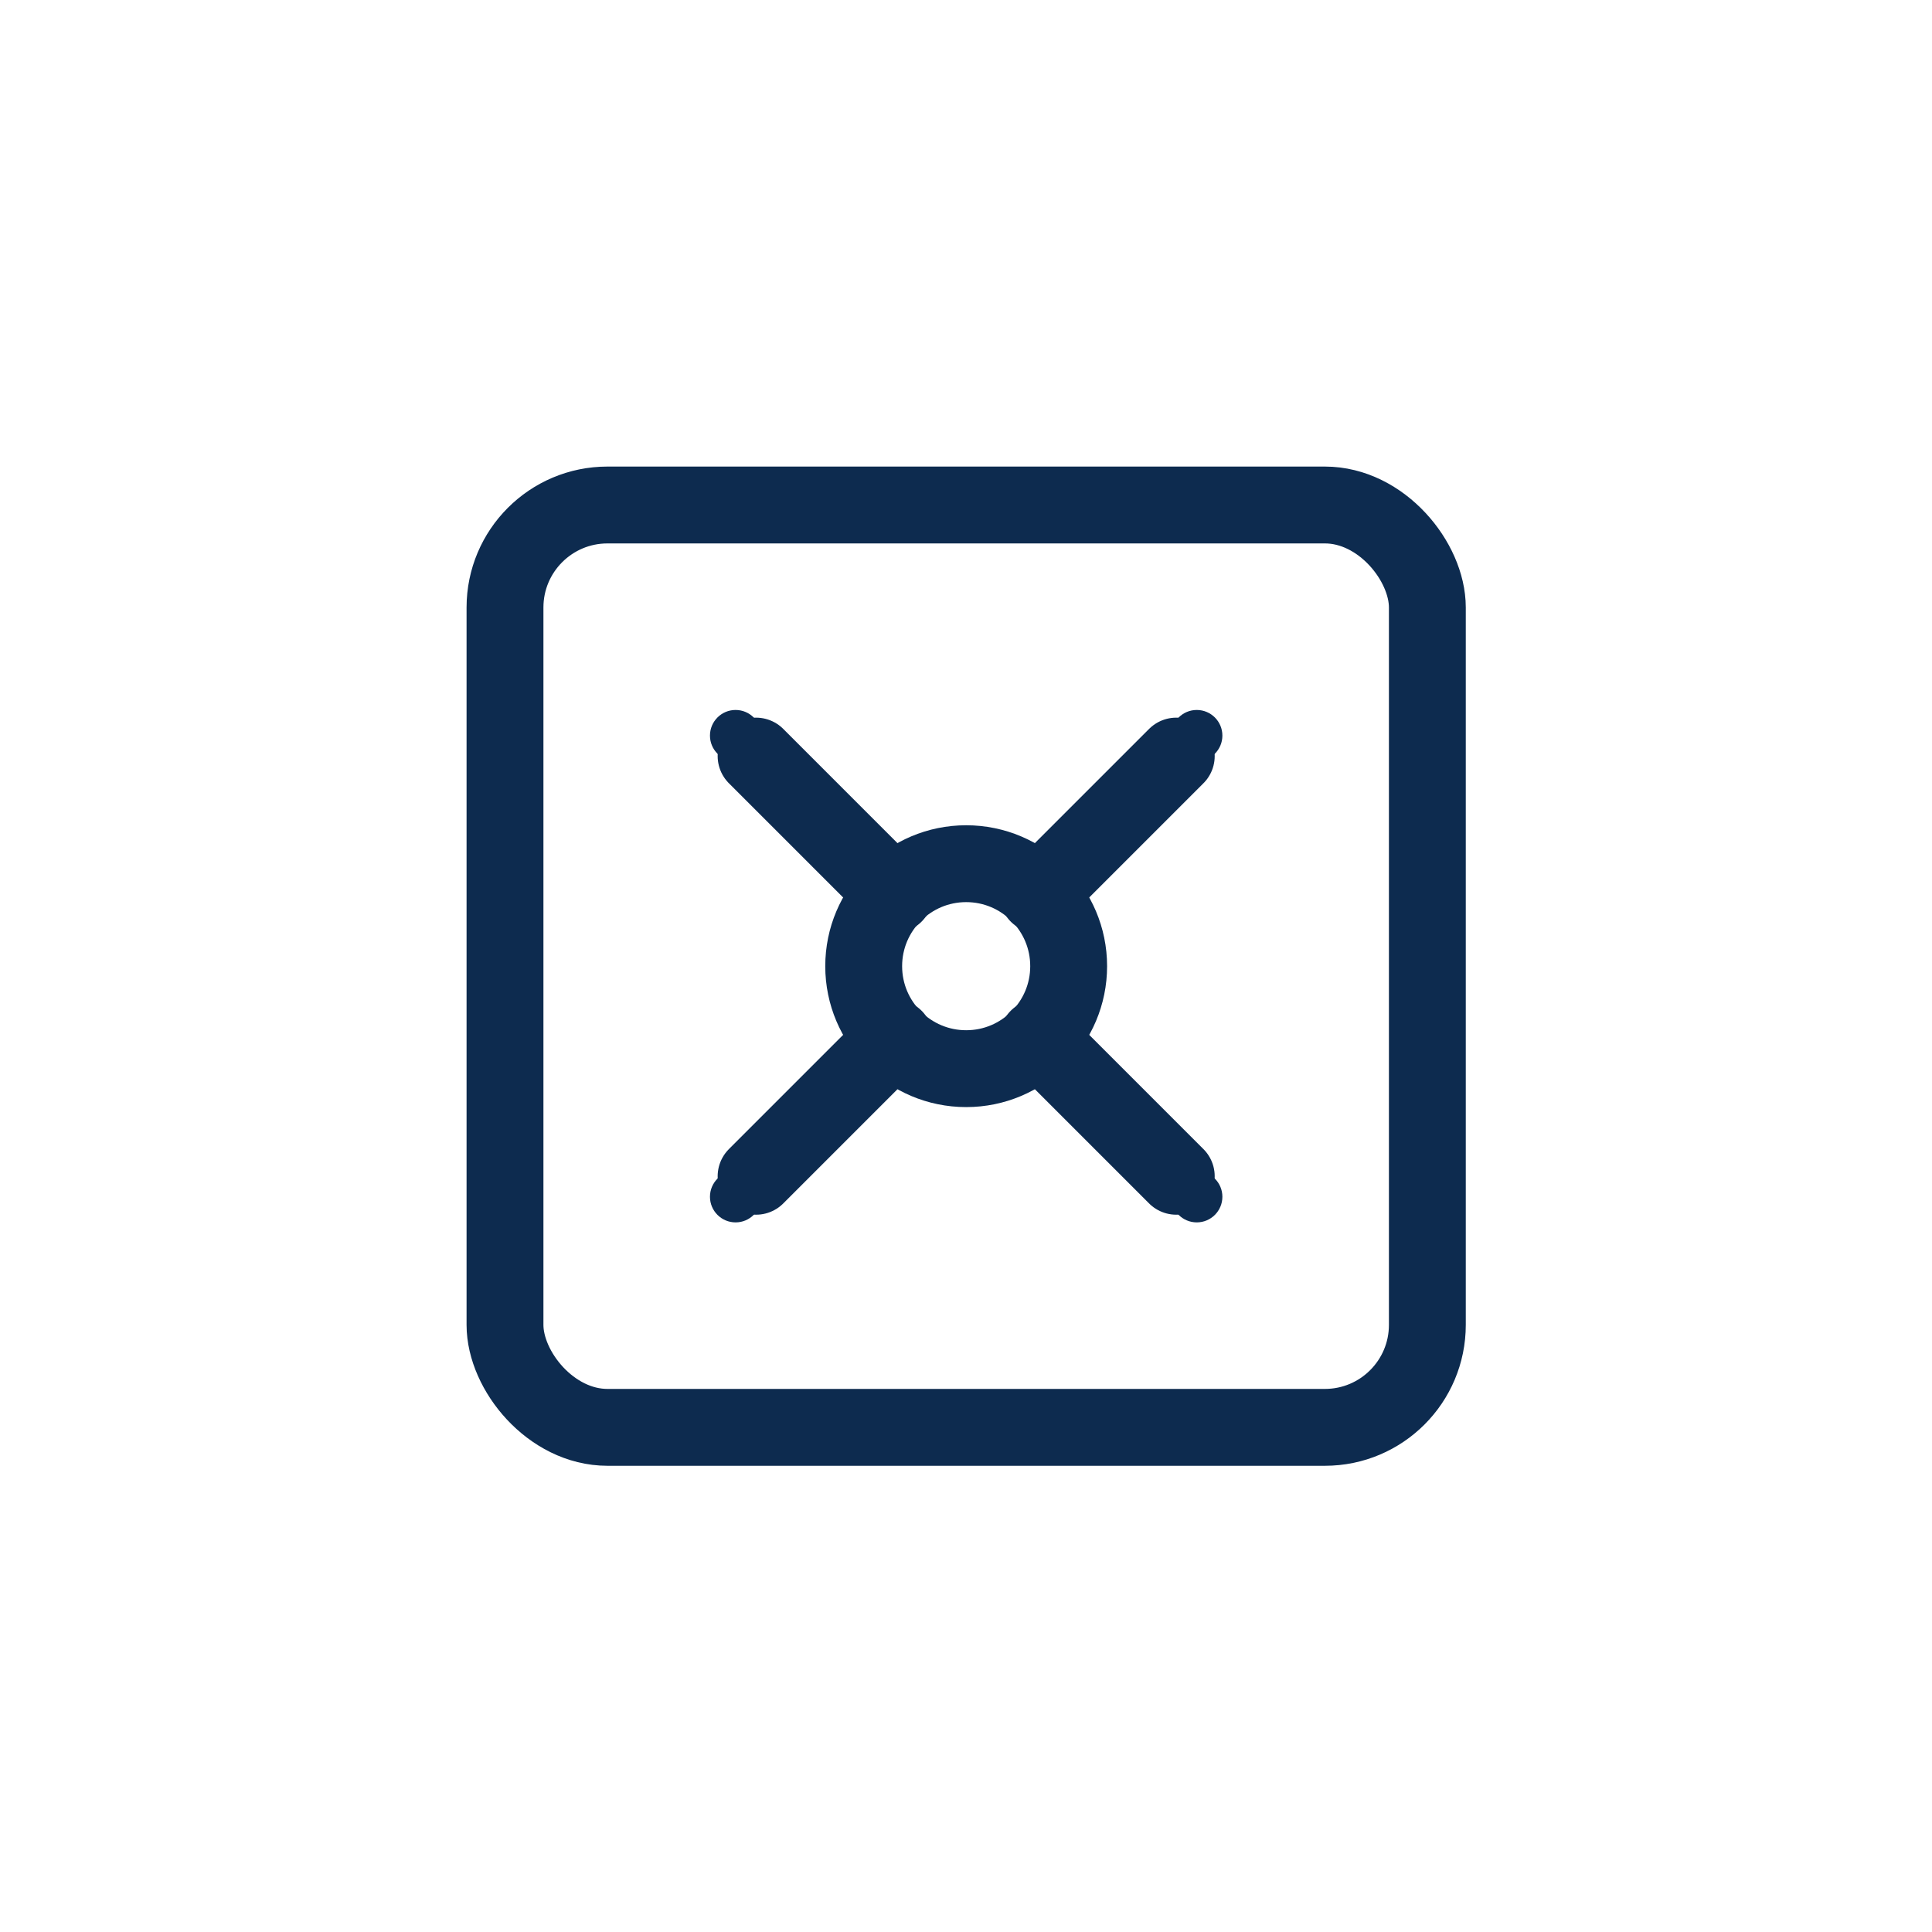 <?xml version="1.0" encoding="UTF-8"?>
<svg id="Layer_2" data-name="Layer 2" xmlns="http://www.w3.org/2000/svg" viewBox="0 0 44 44">
  <defs>
    <style>
      .cls-1 {
        fill: none;
        stroke: #0d2b4f;
        stroke-width: 1.5;
        stroke-linecap: round;
        stroke-linejoin: round;
      }

      .cls-2 {
        fill: #fff;
      }

      .cls-3 {
        fill: #0d2b4f;
      }
    </style>
  </defs>
  <g id="Layer_1-2" data-name="Layer 1">
    <g>
      <rect class="cls-2" width="44" height="44"/>
      <g transform="translate(8, 8) scale(1.167)">
        <rect class="cls-1" width="18" height="18" x="3" y="3" rx="2"/>
        <circle class="cls-3" cx="7.5" cy="7.5" r=".5"/>
        <path class="cls-1" d="m7.9 7.9 2.7 2.7"/>
        <circle class="cls-3" cx="16.5" cy="7.5" r=".5"/>
        <path class="cls-1" d="m13.4 10.6 2.7-2.7"/>
        <circle class="cls-3" cx="7.5" cy="16.5" r=".5"/>
        <path class="cls-1" d="m7.9 16.1 2.7-2.7"/>
        <circle class="cls-3" cx="16.5" cy="16.5" r=".5"/>
        <path class="cls-1" d="m13.4 13.4 2.7 2.7"/>
        <circle class="cls-1" cx="12" cy="12" r="2"/>
      </g>
    </g>
  </g>
</svg>